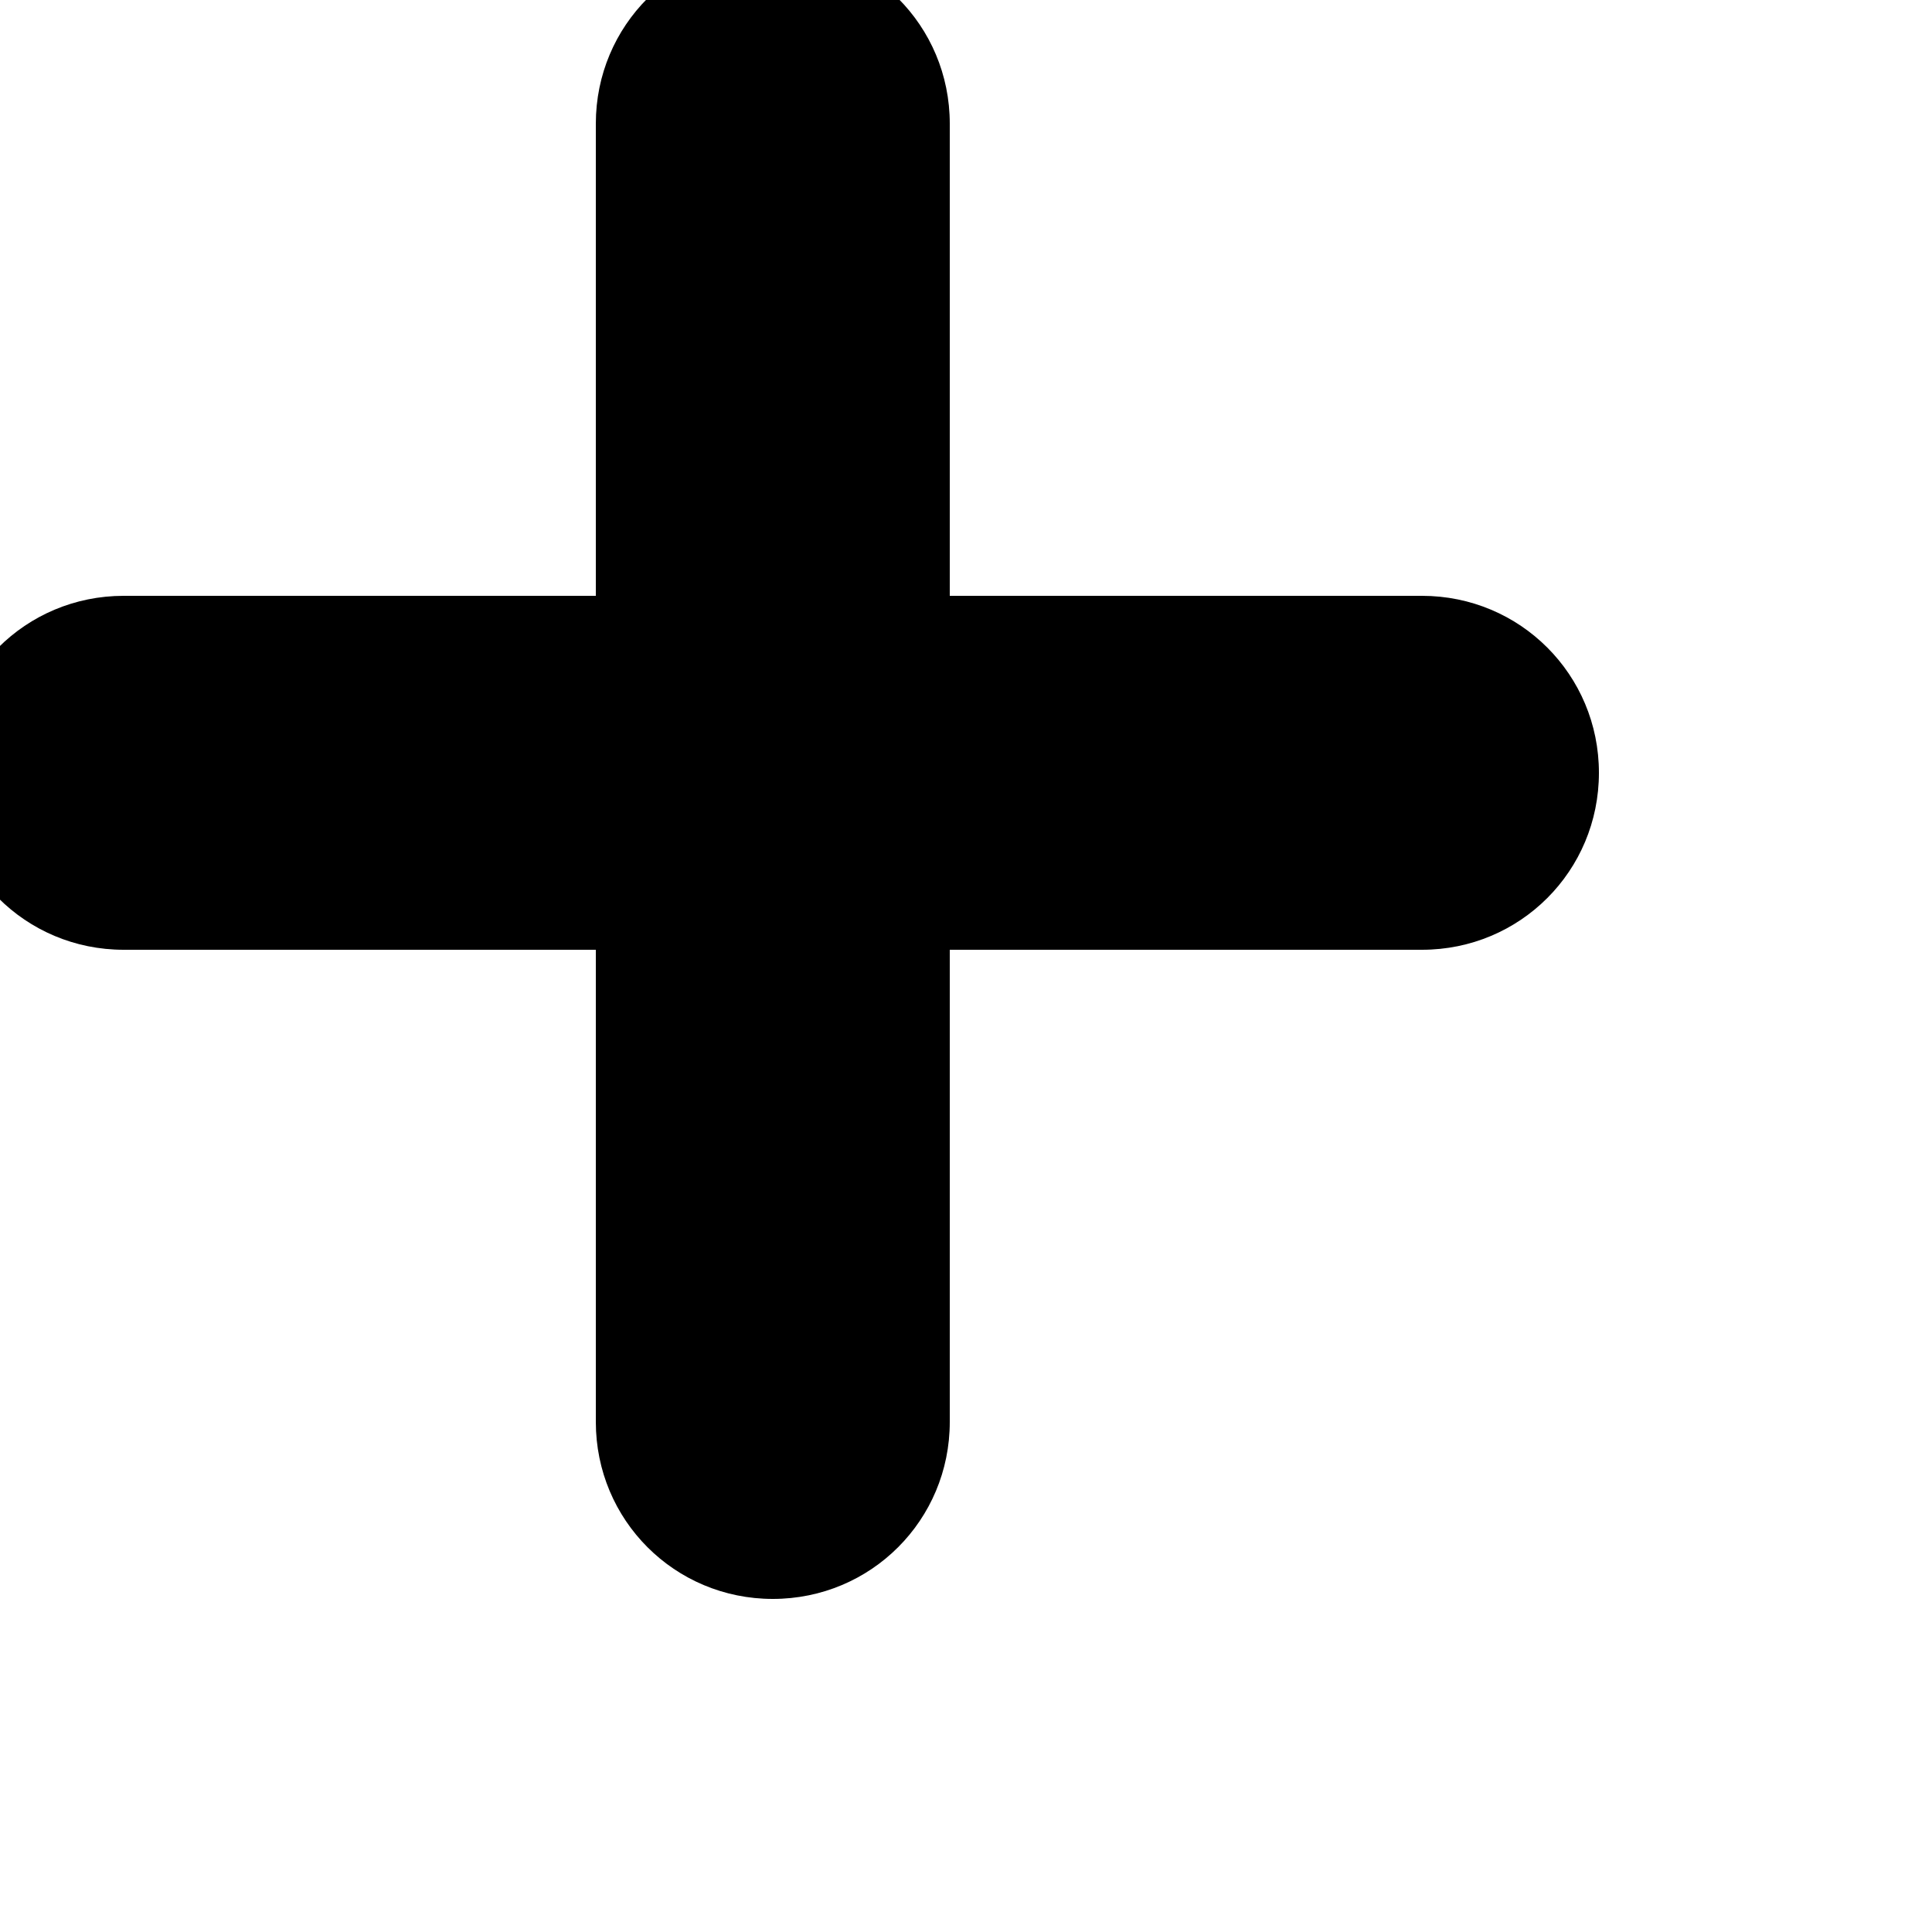 <?xml version="1.0" encoding="utf-8"?>
<svg xmlns="http://www.w3.org/2000/svg" fill="none" height="100%" overflow="visible" preserveAspectRatio="none" style="display: block;" viewBox="0 0 5 5" width="100%">
<g clip-path="url(#clip0_0_10564)" id="paper-plane-solid-2 1">
<path d="M1.542 2.458V3.68C1.542 3.934 1.746 4.138 2 4.138C2.254 4.138 2.458 3.934 2.458 3.68V2.458H3.68C3.934 2.458 4.138 2.254 4.138 2C4.138 1.746 3.934 1.542 3.68 1.542H2.458V0.32C2.458 0.066 2.254 -0.138 2 -0.138C1.746 -0.138 1.542 0.066 1.542 0.32V1.542H0.32C0.066 1.542 -0.138 1.746 -0.138 2C-0.138 2.254 0.066 2.458 0.32 2.458H1.542Z" fill="black" id="Vector"/>
</g>
<defs>
<clipPath id="clip0_0_10564">
<rect fill="white" height="4.276" width="4.276"/>
</clipPath>
</defs>
</svg>